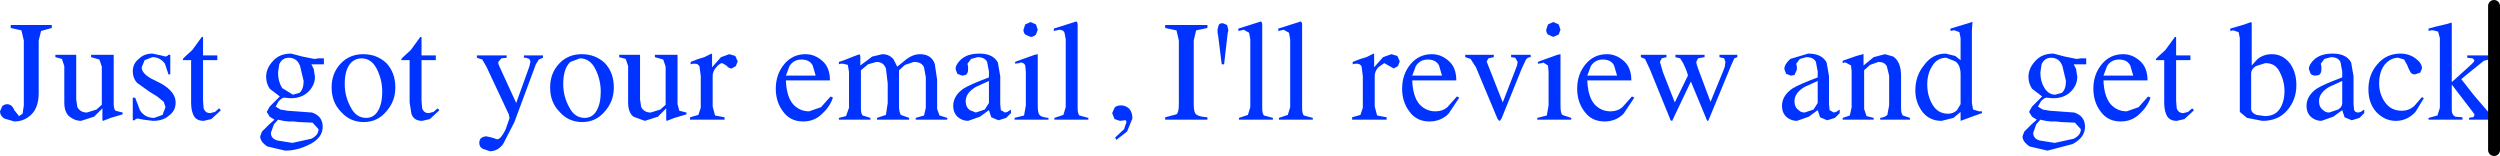 <?xml version="1.0" encoding="UTF-8" standalone="no"?>
<svg xmlns:xlink="http://www.w3.org/1999/xlink" height="13.1px" width="209.95px" xmlns="http://www.w3.org/2000/svg">
  <g transform="matrix(1.0, 0.0, 0.0, 1.0, -0.55, 6.55)">
    <path d="M4.0 -3.95 L3.8 -3.15 3.8 1.25 Q3.8 2.45 3.2 3.05 2.6 3.65 1.75 3.65 L0.9 3.4 Q0.55 3.15 0.55 2.8 L0.75 2.35 Q0.95 2.2 1.15 2.2 1.55 2.2 1.75 2.7 L2.15 3.2 2.45 3.0 2.55 2.3 2.55 -3.15 2.35 -4.0 1.45 -4.2 1.45 -4.45 4.9 -4.45 4.9 -4.2 4.0 -3.95 M8.9 -1.55 L8.2 -1.75 8.2 -1.95 10.1 -1.95 10.1 2.2 Q10.1 2.6 10.25 2.75 L10.85 2.9 10.85 3.05 10.35 3.2 9.85 3.35 9.2 3.6 9.15 3.55 9.15 2.55 8.45 3.25 7.35 3.6 Q6.85 3.6 6.4 3.25 5.95 2.9 5.95 2.05 L5.95 -1.0 5.75 -1.6 5.2 -1.75 5.2 -1.95 6.95 -1.95 6.95 1.8 7.05 2.45 Q7.3 2.9 7.85 2.9 L8.65 2.65 9.1 2.25 9.1 -0.95 8.9 -1.55 M12.2 -1.6 Q12.65 -2.05 13.35 -2.05 L14.05 -1.9 14.45 -1.8 14.6 -1.85 14.7 -1.95 14.85 -1.95 14.85 -0.3 14.7 -0.3 14.4 -1.2 Q14.0 -1.75 13.35 -1.75 L12.7 -1.5 12.45 -0.9 Q12.45 -0.4 13.25 0.05 L14.05 0.45 Q15.3 1.15 15.3 2.05 15.3 2.75 14.75 3.15 14.25 3.6 13.4 3.6 L12.6 3.5 12.1 3.4 11.95 3.45 11.85 3.55 11.7 3.55 11.7 1.65 11.9 1.65 12.3 2.7 Q12.7 3.35 13.5 3.35 L14.2 3.1 14.45 2.45 14.3 2.0 13.75 1.55 13.1 1.15 12.05 0.4 Q11.7 0.0 11.7 -0.55 11.7 -1.2 12.2 -1.6 M17.6 -3.35 L17.6 -1.9 18.8 -1.9 18.8 -1.5 17.6 -1.5 17.6 1.9 17.65 2.55 Q17.8 2.95 18.2 2.95 L18.6 2.85 18.95 2.55 19.1 2.7 18.95 2.85 18.3 3.45 17.65 3.6 Q16.95 3.6 16.75 3.0 16.6 2.65 16.6 2.05 L16.6 -1.5 15.9 -1.5 15.9 -1.55 15.95 -1.65 16.1 -1.8 16.7 -2.35 17.5 -3.45 17.6 -3.45 17.6 -3.35 M25.0 -2.05 L25.95 -1.8 26.95 -1.6 27.3 -1.65 27.65 -1.65 27.75 -1.65 27.75 -1.15 26.7 -1.15 26.9 -0.75 27.0 -0.1 Q27.0 0.6 26.45 1.15 25.9 1.7 24.95 1.7 L24.4 1.65 Q24.25 1.65 23.95 1.95 L23.7 2.4 24.1 2.65 24.7 2.75 26.75 2.9 Q27.65 3.2 27.65 4.1 27.65 5.0 26.6 5.55 25.55 6.1 24.5 6.1 L23.0 5.75 Q22.4 5.35 22.4 4.9 L22.55 4.5 23.15 3.9 23.6 3.5 23.2 3.25 22.95 2.85 23.2 2.4 24.05 1.55 23.2 0.9 Q22.9 0.45 22.9 -0.1 22.9 -0.8 23.45 -1.4 24.0 -2.05 25.0 -2.05 M24.0 -1.15 L23.9 -0.45 Q23.9 0.3 24.25 0.85 L25.15 1.4 25.7 1.25 Q26.05 0.95 26.05 0.25 L25.75 -1.0 Q25.5 -1.7 24.8 -1.7 24.25 -1.7 24.0 -1.15 M34.25 -1.5 L34.25 -1.55 34.3 -1.65 34.45 -1.8 35.05 -2.35 35.85 -3.45 35.95 -3.45 35.95 -3.35 35.95 -1.9 37.15 -1.9 37.15 -1.5 35.95 -1.5 35.95 1.9 36.0 2.55 Q36.15 2.95 36.55 2.95 L36.95 2.85 37.3 2.55 37.45 2.7 37.3 2.85 36.65 3.45 36.0 3.6 Q35.3 3.6 35.1 3.0 L34.95 2.05 34.95 -1.5 34.25 -1.5 M30.9 -1.65 Q30.45 -1.65 30.1 -1.35 29.5 -0.8 29.5 0.5 29.5 1.55 30.0 2.45 30.45 3.35 31.3 3.35 31.95 3.35 32.3 2.75 32.65 2.15 32.65 1.15 32.65 0.15 32.2 -0.75 31.75 -1.65 30.9 -1.65 M33.0 -1.25 Q33.75 -0.45 33.75 0.8 33.75 1.95 33.0 2.8 32.25 3.7 31.1 3.7 29.95 3.7 29.2 2.85 28.4 2.05 28.4 0.8 28.4 -0.4 29.15 -1.2 29.9 -2.0 31.05 -2.0 32.2 -2.0 33.0 -1.25 M42.4 -1.35 L42.4 -1.2 42.5 -0.95 43.9 2.1 45.0 -0.95 45.05 -1.15 45.1 -1.4 45.0 -1.6 44.7 -1.7 44.55 -1.7 44.55 -1.9 46.15 -1.9 46.15 -1.7 45.8 -1.55 45.55 -1.15 43.75 3.7 42.8 5.55 Q42.35 6.15 41.7 6.15 L41.1 5.95 Q40.8 5.8 40.8 5.45 40.8 5.2 40.95 5.05 41.15 4.9 41.4 4.9 L41.85 5.0 42.3 5.15 Q42.6 5.15 43.0 4.35 L43.35 3.35 43.3 3.2 43.3 3.1 41.4 -0.95 41.05 -1.55 40.6 -1.7 40.6 -1.9 43.1 -1.9 43.1 -1.7 42.65 -1.65 42.4 -1.35 M49.4 -2.0 Q50.55 -2.0 51.35 -1.25 52.1 -0.45 52.1 0.8 52.1 1.95 51.35 2.8 50.6 3.7 49.45 3.7 48.3 3.7 47.55 2.85 46.75 2.05 46.75 0.8 46.75 -0.4 47.5 -1.2 48.25 -2.0 49.4 -2.0 M49.25 -1.65 L48.45 -1.35 Q47.85 -0.8 47.85 0.5 47.85 1.55 48.35 2.45 48.8 3.35 49.65 3.35 50.3 3.35 50.65 2.75 51.0 2.15 51.0 1.15 51.0 0.15 50.55 -0.75 50.1 -1.65 49.25 -1.65 M54.3 -1.95 L54.3 1.8 54.4 2.45 Q54.65 2.9 55.2 2.9 L56.0 2.65 56.45 2.25 56.45 -0.95 56.25 -1.55 55.55 -1.75 55.55 -1.95 57.45 -1.95 57.45 2.2 57.6 2.75 58.2 2.9 58.2 3.05 57.7 3.2 57.2 3.35 56.55 3.6 56.5 3.55 56.5 2.55 55.8 3.25 54.7 3.6 53.75 3.25 Q53.3 2.9 53.3 2.05 L53.3 -1.0 53.1 -1.6 52.55 -1.75 52.55 -1.95 54.3 -1.95 M60.35 -2.0 L60.35 -1.85 60.35 -0.9 61.1 -1.75 61.8 -2.0 62.3 -1.85 62.5 -1.4 62.35 -1.0 62.0 -0.8 Q61.75 -0.8 61.55 -1.05 L61.2 -1.25 Q61.0 -1.25 60.7 -0.9 60.4 -0.55 60.4 -0.2 L60.4 2.4 60.6 3.15 61.4 3.3 61.4 3.5 58.5 3.5 58.5 3.3 59.2 3.1 59.4 2.5 59.4 -0.15 59.3 -0.95 Q59.2 -1.2 58.9 -1.2 L58.75 -1.2 58.55 -1.15 58.55 -1.35 59.2 -1.6 59.7 -1.75 60.3 -2.05 60.35 -2.0 M68.2 -2.0 Q69.0 -2.0 69.65 -1.4 70.25 -0.85 70.25 0.2 L66.55 0.2 Q66.6 1.55 67.15 2.2 67.7 2.8 68.5 2.8 L69.5 2.45 70.3 1.55 70.5 1.65 Q70.25 2.4 69.6 3.0 68.95 3.65 68.0 3.65 66.9 3.65 66.3 2.8 65.7 2.0 65.7 0.9 65.7 -0.3 66.4 -1.15 67.1 -2.0 68.2 -2.0 M66.55 -0.2 L69.05 -0.2 68.8 -1.05 Q68.55 -1.55 67.85 -1.55 67.2 -1.55 66.85 -1.0 L66.55 -0.2 M72.8 -1.85 L72.8 -1.05 73.8 -1.8 74.65 -2.0 Q75.25 -2.0 75.6 -1.55 L75.9 -0.95 76.7 -1.6 Q77.25 -2.0 77.8 -2.0 78.75 -2.0 79.05 -1.2 L79.25 0.15 79.25 2.6 79.45 3.15 80.1 3.35 80.1 3.5 77.45 3.5 77.45 3.35 78.15 3.15 78.3 2.5 78.3 -0.05 78.15 -0.9 Q77.95 -1.35 77.3 -1.35 L76.55 -1.1 76.05 -0.65 76.05 2.35 Q76.05 2.85 76.2 3.1 L76.9 3.35 76.9 3.5 74.2 3.5 74.2 3.35 74.95 3.1 75.1 2.1 75.1 0.45 74.95 -0.8 Q74.75 -1.35 74.15 -1.35 L73.45 -1.15 72.85 -0.65 72.85 2.55 Q72.85 3.0 73.0 3.15 L73.65 3.35 73.65 3.5 71.0 3.5 71.0 3.35 71.6 3.2 71.85 2.5 71.85 -0.5 71.75 -1.1 71.35 -1.2 71.15 -1.2 71.0 -1.15 71.0 -1.35 71.45 -1.5 72.2 -1.8 72.75 -2.0 72.75 -1.95 72.8 -1.85 M80.8 -0.75 Q80.8 -1.15 81.3 -1.6 81.85 -2.05 82.8 -2.05 83.95 -2.05 84.35 -1.3 L84.55 -0.15 84.55 2.2 84.6 2.7 84.95 2.9 85.15 2.85 85.45 2.65 85.45 2.95 85.05 3.35 84.4 3.55 83.8 3.3 83.6 2.7 82.85 3.25 81.85 3.6 Q81.35 3.6 80.95 3.25 80.6 2.9 80.6 2.35 80.6 1.5 81.45 0.9 82.0 0.55 83.6 -0.05 L83.6 -0.55 83.45 -1.35 Q83.25 -1.75 82.65 -1.75 L82.1 -1.6 81.8 -1.2 81.85 -0.95 81.85 -0.7 Q81.85 -0.4 81.65 -0.25 L81.35 -0.2 80.95 -0.35 80.8 -0.75 M85.8 -1.35 L86.05 -1.45 87.45 -1.95 87.7 -2.0 87.7 2.3 Q87.7 2.95 87.85 3.1 88.0 3.3 88.6 3.35 L88.6 3.5 85.75 3.5 85.75 3.35 86.55 3.15 86.7 2.3 86.7 -0.5 86.65 -1.05 Q86.55 -1.3 86.25 -1.3 L86.15 -1.25 85.8 -1.2 85.8 -1.35 M89.95 -3.8 Q89.85 -4.05 89.5 -4.05 L89.3 -4.0 89.05 -3.95 89.05 -4.15 90.95 -4.75 91.0 -4.7 91.05 -4.55 91.05 2.5 Q91.05 3.0 91.2 3.15 L91.95 3.35 91.95 3.5 89.1 3.5 89.1 3.35 89.85 3.1 90.05 2.45 90.05 -3.25 89.95 -3.8 M87.55 -4.5 L87.7 -4.05 87.55 -3.65 Q87.35 -3.45 87.1 -3.45 L86.65 -3.65 Q86.5 -3.8 86.5 -4.05 L86.65 -4.5 87.1 -4.7 87.55 -4.5 M99.35 -4.0 L98.4 -4.2 98.4 -4.45 101.95 -4.45 101.95 -4.2 101.0 -4.0 100.8 -3.15 100.8 2.2 Q100.8 2.9 101.0 3.05 101.2 3.25 101.95 3.3 L101.95 3.5 98.4 3.5 98.4 3.3 99.35 3.05 Q99.55 2.9 99.55 2.2 L99.55 -3.15 99.35 -4.0 M105.45 -3.8 L105.0 -4.05 104.8 -4.0 104.55 -3.95 104.55 -4.15 106.45 -4.75 106.5 -4.7 106.55 -4.55 106.55 2.5 Q106.55 3.0 106.7 3.15 L107.45 3.35 107.45 3.5 104.6 3.5 104.6 3.35 105.35 3.1 105.55 2.45 105.55 -3.25 105.45 -3.8 M102.8 -3.8 L102.8 -4.1 102.9 -4.45 Q102.95 -4.6 103.25 -4.6 L103.6 -4.45 103.7 -4.05 103.7 -3.95 103.65 -3.75 103.35 -1.15 103.15 -1.15 102.85 -3.55 102.8 -3.8 M109.9 -4.55 L109.9 2.5 Q109.9 3.0 110.05 3.15 L110.8 3.35 110.8 3.5 107.95 3.5 107.95 3.35 108.7 3.1 108.9 2.45 108.9 -3.25 108.8 -3.8 108.35 -4.05 108.15 -4.0 107.9 -3.95 107.9 -4.15 109.8 -4.75 109.85 -4.7 109.9 -4.55 M115.95 -1.85 L115.95 -0.9 116.7 -1.75 117.4 -2.0 117.9 -1.85 118.1 -1.4 117.95 -1.0 117.6 -0.8 117.15 -1.05 116.8 -1.25 116.3 -0.9 Q116.0 -0.55 116.0 -0.2 L116.0 2.4 116.2 3.15 117.0 3.3 117.0 3.5 114.1 3.5 114.1 3.3 114.8 3.1 115.0 2.5 115.0 -0.15 114.9 -0.95 Q114.8 -1.2 114.5 -1.2 L114.35 -1.2 114.15 -1.15 114.15 -1.35 114.8 -1.6 115.3 -1.75 115.9 -2.05 115.95 -2.0 115.95 -1.85 M120.8 -2.0 Q121.6 -2.0 122.25 -1.4 122.85 -0.85 122.85 0.2 L119.15 0.2 Q119.2 1.55 119.75 2.2 120.3 2.8 121.1 2.8 121.7 2.8 122.1 2.45 L122.9 1.55 123.1 1.65 122.2 3.0 Q121.55 3.65 120.6 3.65 119.5 3.65 118.9 2.8 118.3 2.0 118.3 0.9 118.3 -0.3 119.0 -1.15 119.7 -2.0 120.8 -2.0 M119.15 -0.2 L121.65 -0.2 121.4 -1.05 Q121.15 -1.55 120.45 -1.55 119.8 -1.55 119.45 -1.0 L119.15 -0.2 M123.6 -1.95 L126.0 -1.95 126.0 -1.75 125.55 -1.65 125.4 -1.4 125.45 -1.25 125.55 -1.0 126.75 2.05 127.8 -0.65 127.95 -1.05 128.0 -1.35 127.8 -1.7 127.45 -1.75 127.45 -1.95 129.1 -1.95 129.1 -1.75 Q128.85 -1.75 128.7 -1.55 L128.35 -0.8 126.65 3.4 126.55 3.55 126.5 3.6 126.4 3.55 126.3 3.4 124.5 -0.9 124.05 -1.6 123.6 -1.75 123.6 -1.95 M131.0 -4.7 L131.45 -4.5 131.6 -4.05 131.45 -3.65 131.0 -3.45 130.55 -3.65 Q130.4 -3.8 130.4 -4.05 L130.55 -4.5 131.0 -4.7 M131.6 -2.0 L131.6 2.3 Q131.6 2.95 131.75 3.1 L132.5 3.35 132.5 3.5 129.65 3.5 129.65 3.35 130.45 3.15 130.6 2.3 130.6 -0.5 130.55 -1.05 130.15 -1.3 130.05 -1.25 129.7 -1.2 129.7 -1.35 129.95 -1.45 131.35 -1.95 131.6 -2.0 M134.15 -1.0 L133.85 -0.2 136.35 -0.2 136.1 -1.05 Q135.85 -1.55 135.15 -1.55 134.5 -1.55 134.15 -1.0 M135.5 -2.0 Q136.3 -2.0 136.95 -1.4 137.55 -0.85 137.55 0.2 L133.85 0.2 Q133.9 1.55 134.45 2.2 135.0 2.8 135.8 2.8 136.4 2.8 136.8 2.45 L137.6 1.55 137.8 1.65 136.9 3.0 Q136.25 3.65 135.3 3.65 134.2 3.65 133.6 2.8 133.0 2.0 133.0 0.9 133.0 -0.3 133.7 -1.15 134.4 -2.0 135.5 -2.0 M138.35 -1.75 L138.35 -1.95 140.5 -1.95 140.5 -1.75 140.1 -1.65 139.95 -1.35 140.2 -0.5 140.55 0.4 141.2 2.05 142.3 -0.2 142.3 -0.25 142.15 -0.7 141.9 -1.25 141.65 -1.65 141.25 -1.75 141.25 -1.95 143.7 -1.95 143.7 -1.75 143.15 -1.65 143.0 -1.35 143.05 -1.1 143.15 -0.8 144.2 2.0 145.25 -0.55 145.4 -0.95 145.45 -1.35 145.35 -1.65 144.95 -1.75 144.95 -1.95 146.45 -1.95 146.45 -1.75 146.2 -1.65 145.95 -1.1 144.05 3.5 144.0 3.6 143.95 3.6 143.9 3.55 142.55 0.3 141.0 3.55 141.0 3.6 140.95 3.6 140.85 3.55 139.1 -0.75 138.7 -1.6 138.35 -1.75 M151.4 -1.2 L151.45 -0.95 151.45 -0.7 151.25 -0.25 150.95 -0.2 150.55 -0.35 150.4 -0.75 Q150.4 -1.15 150.9 -1.6 L152.4 -2.05 Q153.55 -2.05 153.95 -1.3 L154.15 -0.15 154.15 2.2 154.2 2.7 154.55 2.9 154.75 2.85 155.05 2.65 155.05 2.95 154.65 3.35 154.0 3.55 153.4 3.3 153.2 2.7 152.45 3.25 151.45 3.6 Q150.95 3.6 150.55 3.25 150.2 2.9 150.2 2.35 150.2 1.5 151.05 0.9 151.6 0.55 153.2 -0.05 L153.2 -0.55 153.05 -1.35 Q152.85 -1.75 152.25 -1.75 L151.7 -1.6 151.4 -1.2 M155.55 -1.3 L155.45 -1.3 155.3 -1.25 155.3 -1.45 156.45 -1.85 157.0 -2.0 157.05 -2.0 157.05 -1.9 157.05 -1.05 157.9 -1.75 158.85 -2.0 159.55 -1.8 Q160.2 -1.35 160.2 -0.2 L160.2 2.55 Q160.2 2.95 160.35 3.15 L160.95 3.35 160.95 3.5 158.45 3.5 158.45 3.35 Q158.85 3.3 159.05 3.1 L159.2 2.3 159.2 -0.2 159.0 -1.0 Q158.8 -1.35 158.3 -1.35 L157.6 -1.1 157.1 -0.65 157.1 2.6 157.3 3.2 157.9 3.35 157.9 3.5 155.3 3.5 155.3 3.35 155.9 3.15 156.05 2.45 156.05 -0.55 156.0 -1.05 155.55 -1.3 M166.2 -4.7 L166.15 -4.05 166.15 -3.35 166.15 -2.7 166.15 2.1 166.25 2.65 166.75 2.8 166.85 2.8 167.0 2.8 167.0 2.95 166.15 3.25 165.2 3.6 165.2 2.85 164.6 3.35 163.6 3.6 Q162.6 3.6 162.0 2.85 161.4 2.05 161.4 1.05 161.4 -0.2 162.15 -1.1 162.85 -2.05 163.95 -2.05 L164.75 -1.85 165.2 -1.5 165.2 -3.35 165.1 -3.85 164.7 -4.0 164.6 -4.0 164.35 -3.95 164.35 -4.15 164.85 -4.3 165.35 -4.45 165.85 -4.6 166.15 -4.7 166.2 -4.7 M162.85 -1.05 Q162.4 -0.4 162.4 0.55 162.4 1.5 162.85 2.25 163.3 3.0 164.15 3.0 164.6 3.0 164.9 2.7 L165.2 2.2 165.2 -0.3 Q165.2 -1.1 164.75 -1.4 L164.0 -1.7 Q163.25 -1.7 162.85 -1.05 M171.45 -1.4 Q172.0 -2.05 173.0 -2.05 L173.95 -1.8 174.95 -1.6 175.3 -1.65 175.65 -1.65 175.75 -1.65 175.75 -1.15 174.7 -1.15 174.9 -0.75 175.0 -0.1 Q175.0 0.6 174.45 1.15 173.9 1.7 172.95 1.7 L172.4 1.65 Q172.25 1.65 171.95 1.95 L171.7 2.4 172.1 2.65 172.7 2.75 174.75 2.9 Q175.65 3.2 175.65 4.1 175.65 5.0 174.6 5.55 L172.5 6.1 171.0 5.75 Q170.4 5.35 170.4 4.9 L170.55 4.5 171.15 3.9 171.6 3.5 171.2 3.25 170.95 2.85 171.2 2.4 172.05 1.55 171.2 0.9 Q170.9 0.45 170.9 -0.1 170.9 -0.8 171.45 -1.4 M171.9 -0.45 Q171.9 0.3 172.25 0.85 172.6 1.4 173.15 1.4 L173.7 1.25 Q174.05 0.95 174.05 0.25 L173.75 -1.0 Q173.5 -1.7 172.8 -1.7 172.25 -1.7 172.0 -1.15 L171.9 -0.45 M177.5 -1.0 L177.2 -0.2 179.7 -0.2 179.45 -1.05 Q179.2 -1.55 178.5 -1.55 177.85 -1.55 177.5 -1.0 M181.65 -1.65 L181.8 -1.8 182.4 -2.35 183.2 -3.45 183.3 -3.45 183.3 -3.35 183.3 -1.9 184.5 -1.9 184.5 -1.5 183.3 -1.5 183.3 1.9 183.35 2.55 Q183.5 2.95 183.9 2.95 L184.3 2.85 184.65 2.55 184.8 2.7 184.65 2.85 184.0 3.45 183.35 3.6 Q182.65 3.6 182.45 3.0 182.3 2.65 182.3 2.05 L182.3 -1.5 181.6 -1.5 181.6 -1.55 181.65 -1.65 M180.3 -1.4 Q180.9 -0.85 180.9 0.2 L177.2 0.2 Q177.25 1.55 177.8 2.2 178.35 2.8 179.15 2.8 L180.15 2.45 180.95 1.55 181.15 1.65 Q180.9 2.4 180.25 3.0 179.6 3.65 178.65 3.65 177.55 3.65 176.95 2.8 176.35 2.0 176.35 0.9 176.35 -0.3 177.05 -1.15 177.75 -2.0 178.85 -2.0 179.65 -2.0 180.3 -1.4 M187.85 -3.95 L187.85 -4.15 189.05 -4.5 189.6 -4.7 189.65 -4.6 189.65 -1.05 190.1 -1.55 Q190.6 -2.0 191.35 -2.0 192.2 -2.0 192.8 -1.3 193.4 -0.55 193.4 0.6 193.4 1.85 192.6 2.75 191.85 3.6 190.55 3.6 L189.25 3.35 188.65 2.85 188.65 -3.35 188.55 -3.85 188.1 -4.0 187.85 -3.95 M190.8 -1.25 L190.0 -1.0 Q189.6 -0.75 189.6 -0.35 L189.6 2.65 Q189.65 2.95 190.05 3.1 L190.75 3.2 Q191.6 3.2 192.0 2.6 192.4 2.0 192.4 1.1 192.4 0.25 192.0 -0.5 191.65 -1.25 190.8 -1.25 M194.45 -0.75 Q194.45 -1.15 194.95 -1.6 195.5 -2.05 196.45 -2.05 197.6 -2.05 198.0 -1.3 L198.2 -0.15 198.2 2.2 198.25 2.7 Q198.35 2.9 198.6 2.9 L198.8 2.85 199.1 2.65 199.1 2.95 198.7 3.35 198.05 3.55 197.45 3.3 197.25 2.7 196.5 3.25 195.5 3.6 Q195.0 3.6 194.6 3.25 194.25 2.9 194.25 2.35 194.25 1.5 195.1 0.9 195.65 0.55 197.25 -0.05 L197.25 -0.55 197.1 -1.35 Q196.9 -1.75 196.3 -1.75 L195.75 -1.6 195.45 -1.2 195.5 -0.95 195.5 -0.7 Q195.5 -0.4 195.3 -0.25 L195.0 -0.2 Q194.75 -0.2 194.6 -0.35 L194.45 -0.75 M201.95 -1.7 Q201.3 -1.7 200.8 -1.1 200.35 -0.5 200.35 0.45 200.35 1.35 200.85 2.05 201.35 2.75 202.25 2.75 202.85 2.75 203.3 2.35 L203.95 1.6 204.1 1.7 203.4 2.85 Q202.7 3.6 201.75 3.6 200.85 3.6 200.15 2.9 199.45 2.15 199.45 0.95 199.45 -0.3 200.2 -1.15 200.95 -2.05 202.15 -2.05 202.85 -2.05 203.4 -1.65 203.95 -1.25 203.95 -0.8 L203.8 -0.45 203.35 -0.3 Q203.15 -0.3 203.0 -0.45 L202.8 -0.85 202.7 -1.1 202.45 -1.55 201.95 -1.7 M205.3 -3.9 L204.9 -4.0 204.7 -4.0 204.5 -3.95 204.5 -4.15 205.05 -4.3 206.1 -4.55 206.4 -4.65 206.45 -4.6 206.45 0.35 208.05 -1.1 208.3 -1.35 208.35 -1.5 208.2 -1.65 207.75 -1.7 207.75 -1.9 210.2 -1.9 210.2 -1.7 209.15 -1.45 207.6 -0.2 207.25 0.1 208.35 1.5 209.6 2.95 210.5 3.35 210.5 3.5 207.9 3.5 207.9 3.35 208.1 3.3 208.25 3.3 208.35 3.15 208.35 3.05 208.25 2.9 206.45 0.55 206.45 2.7 Q206.45 3.1 206.75 3.25 L207.35 3.3 207.35 3.5 204.5 3.5 204.5 3.35 205.25 3.15 205.45 2.5 205.45 -3.35 205.3 -3.9 M197.25 0.25 L196.15 0.75 Q195.3 1.25 195.3 1.95 195.3 2.45 195.65 2.7 195.85 2.9 196.15 2.9 L196.9 2.65 Q197.25 2.45 197.25 2.1 L197.25 0.25 M173.2 3.65 L172.75 3.65 172.35 3.6 171.9 3.5 171.55 3.9 171.3 4.6 Q171.3 5.1 171.85 5.25 L173.1 5.45 174.7 5.1 Q175.3 4.8 175.3 4.3 L174.8 3.75 173.65 3.7 173.2 3.65 M152.1 0.75 Q151.25 1.25 151.25 1.95 151.25 2.45 151.6 2.7 151.8 2.9 152.1 2.9 L152.85 2.65 153.2 2.1 153.2 0.25 152.1 0.75 M94.15 2.5 Q94.3 2.3 94.7 2.3 95.05 2.3 95.35 2.55 95.65 2.85 95.65 3.4 L95.2 4.5 94.3 5.2 94.2 5.0 94.95 4.3 95.15 3.7 95.1 3.55 95.0 3.55 94.6 3.6 94.15 3.45 93.95 2.95 94.15 2.5 M83.6 0.25 L82.5 0.75 Q81.65 1.25 81.65 1.95 81.65 2.45 82.0 2.7 L82.5 2.9 83.25 2.65 83.6 2.1 83.6 0.25 M25.65 3.7 L25.2 3.65 24.75 3.65 24.35 3.6 23.9 3.5 23.55 3.9 23.3 4.6 Q23.3 5.1 23.85 5.25 L25.1 5.45 26.7 5.1 Q27.3 4.8 27.3 4.3 L26.8 3.75 25.65 3.7" fill="#0033ff" fill-rule="evenodd" stroke="none"/>
    <path d="M210.0 -6.05 L210.0 6.05" fill="none" stroke="#000000" stroke-linecap="round" stroke-linejoin="round" stroke-width="1.0"/>
  </g>
</svg>
